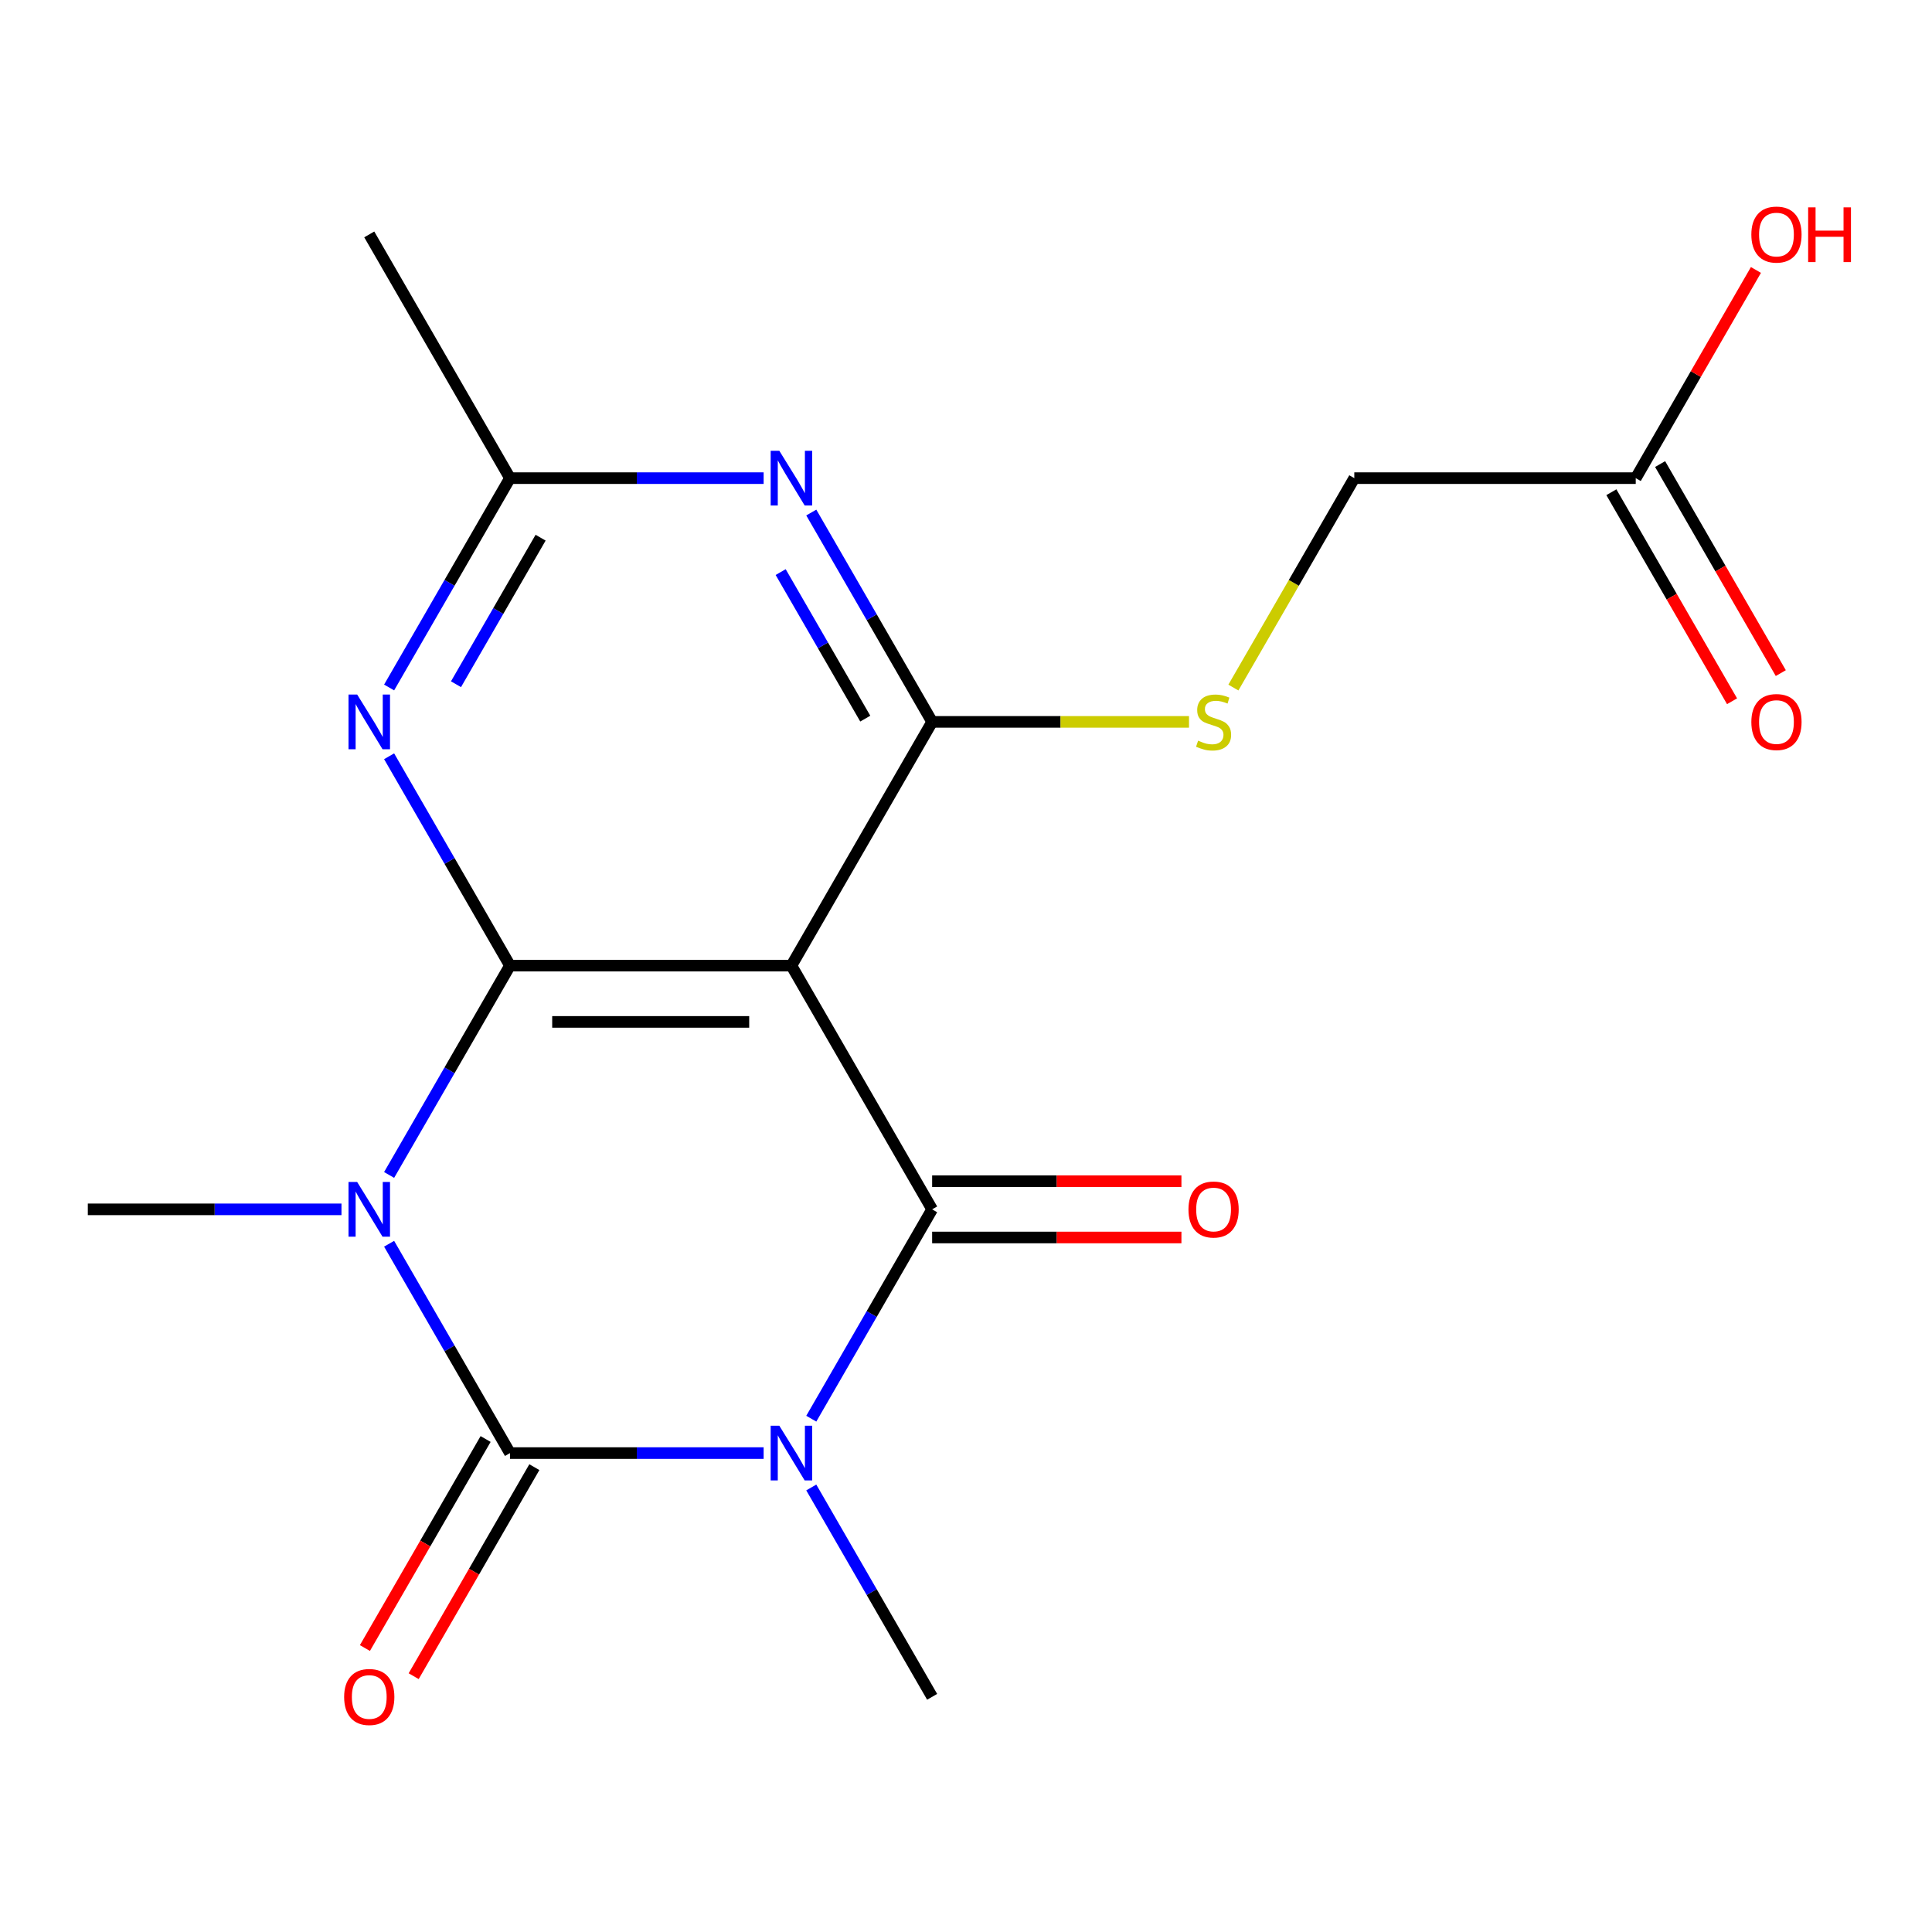 <?xml version='1.0' encoding='iso-8859-1'?>
<svg version='1.1' baseProfile='full'
              xmlns='http://www.w3.org/2000/svg'
                      xmlns:rdkit='http://www.rdkit.org/xml'
                      xmlns:xlink='http://www.w3.org/1999/xlink'
                  xml:space='preserve'
width='1000px' height='1000px' viewBox='0 0 1000 1000'>
<!-- END OF HEADER -->
<rect style='opacity:1.0;fill:#FFFFFF;stroke:none' width='1000' height='1000' x='0' y='0'> </rect>
<path class='bond-1' d='M 395.255,752.113 L 329.61,752.113' style='fill:none;fill-rule:evenodd;stroke:#0000FF;stroke-width:6px;stroke-linecap:butt;stroke-linejoin:miter;stroke-opacity:1' />
<path class='bond-1' d='M 329.61,752.113 L 263.964,752.113' style='fill:none;fill-rule:evenodd;stroke:#000000;stroke-width:6px;stroke-linecap:butt;stroke-linejoin:miter;stroke-opacity:1' />
<path class='bond-3' d='M 419.915,734.311 L 451.194,680.134' style='fill:none;fill-rule:evenodd;stroke:#0000FF;stroke-width:6px;stroke-linecap:butt;stroke-linejoin:miter;stroke-opacity:1' />
<path class='bond-3' d='M 451.194,680.134 L 482.474,625.957' style='fill:none;fill-rule:evenodd;stroke:#000000;stroke-width:6px;stroke-linecap:butt;stroke-linejoin:miter;stroke-opacity:1' />
<path class='bond-14' d='M 419.915,769.915 L 451.194,824.092' style='fill:none;fill-rule:evenodd;stroke:#0000FF;stroke-width:6px;stroke-linecap:butt;stroke-linejoin:miter;stroke-opacity:1' />
<path class='bond-14' d='M 451.194,824.092 L 482.474,878.27' style='fill:none;fill-rule:evenodd;stroke:#000000;stroke-width:6px;stroke-linecap:butt;stroke-linejoin:miter;stroke-opacity:1' />
<path class='bond-0' d='M 201.405,643.758 L 232.685,697.936' style='fill:none;fill-rule:evenodd;stroke:#0000FF;stroke-width:6px;stroke-linecap:butt;stroke-linejoin:miter;stroke-opacity:1' />
<path class='bond-0' d='M 232.685,697.936 L 263.964,752.113' style='fill:none;fill-rule:evenodd;stroke:#000000;stroke-width:6px;stroke-linecap:butt;stroke-linejoin:miter;stroke-opacity:1' />
<path class='bond-15' d='M 176.746,625.957 L 111.1,625.957' style='fill:none;fill-rule:evenodd;stroke:#0000FF;stroke-width:6px;stroke-linecap:butt;stroke-linejoin:miter;stroke-opacity:1' />
<path class='bond-15' d='M 111.1,625.957 L 45.455,625.957' style='fill:none;fill-rule:evenodd;stroke:#000000;stroke-width:6px;stroke-linecap:butt;stroke-linejoin:miter;stroke-opacity:1' />
<path class='bond-19' d='M 201.405,608.155 L 232.685,553.977' style='fill:none;fill-rule:evenodd;stroke:#0000FF;stroke-width:6px;stroke-linecap:butt;stroke-linejoin:miter;stroke-opacity:1' />
<path class='bond-19' d='M 232.685,553.977 L 263.964,499.8' style='fill:none;fill-rule:evenodd;stroke:#000000;stroke-width:6px;stroke-linecap:butt;stroke-linejoin:miter;stroke-opacity:1' />
<path class='bond-10' d='M 251.348,744.829 L 220.115,798.927' style='fill:none;fill-rule:evenodd;stroke:#000000;stroke-width:6px;stroke-linecap:butt;stroke-linejoin:miter;stroke-opacity:1' />
<path class='bond-10' d='M 220.115,798.927 L 188.882,853.024' style='fill:none;fill-rule:evenodd;stroke:#FF0000;stroke-width:6px;stroke-linecap:butt;stroke-linejoin:miter;stroke-opacity:1' />
<path class='bond-10' d='M 276.58,759.397 L 245.347,813.494' style='fill:none;fill-rule:evenodd;stroke:#000000;stroke-width:6px;stroke-linecap:butt;stroke-linejoin:miter;stroke-opacity:1' />
<path class='bond-10' d='M 245.347,813.494 L 214.114,867.592' style='fill:none;fill-rule:evenodd;stroke:#FF0000;stroke-width:6px;stroke-linecap:butt;stroke-linejoin:miter;stroke-opacity:1' />
<path class='bond-2' d='M 263.964,499.8 L 409.637,499.8' style='fill:none;fill-rule:evenodd;stroke:#000000;stroke-width:6px;stroke-linecap:butt;stroke-linejoin:miter;stroke-opacity:1' />
<path class='bond-2' d='M 285.815,528.935 L 387.786,528.935' style='fill:none;fill-rule:evenodd;stroke:#000000;stroke-width:6px;stroke-linecap:butt;stroke-linejoin:miter;stroke-opacity:1' />
<path class='bond-6' d='M 263.964,499.8 L 232.685,445.623' style='fill:none;fill-rule:evenodd;stroke:#000000;stroke-width:6px;stroke-linecap:butt;stroke-linejoin:miter;stroke-opacity:1' />
<path class='bond-6' d='M 232.685,445.623 L 201.405,391.445' style='fill:none;fill-rule:evenodd;stroke:#0000FF;stroke-width:6px;stroke-linecap:butt;stroke-linejoin:miter;stroke-opacity:1' />
<path class='bond-4' d='M 482.474,625.957 L 409.637,499.8' style='fill:none;fill-rule:evenodd;stroke:#000000;stroke-width:6px;stroke-linecap:butt;stroke-linejoin:miter;stroke-opacity:1' />
<path class='bond-11' d='M 482.474,640.524 L 546.989,640.524' style='fill:none;fill-rule:evenodd;stroke:#000000;stroke-width:6px;stroke-linecap:butt;stroke-linejoin:miter;stroke-opacity:1' />
<path class='bond-11' d='M 546.989,640.524 L 611.505,640.524' style='fill:none;fill-rule:evenodd;stroke:#FF0000;stroke-width:6px;stroke-linecap:butt;stroke-linejoin:miter;stroke-opacity:1' />
<path class='bond-11' d='M 482.474,611.389 L 546.989,611.389' style='fill:none;fill-rule:evenodd;stroke:#000000;stroke-width:6px;stroke-linecap:butt;stroke-linejoin:miter;stroke-opacity:1' />
<path class='bond-11' d='M 546.989,611.389 L 611.505,611.389' style='fill:none;fill-rule:evenodd;stroke:#FF0000;stroke-width:6px;stroke-linecap:butt;stroke-linejoin:miter;stroke-opacity:1' />
<path class='bond-5' d='M 409.637,499.8 L 482.474,373.643' style='fill:none;fill-rule:evenodd;stroke:#000000;stroke-width:6px;stroke-linecap:butt;stroke-linejoin:miter;stroke-opacity:1' />
<path class='bond-7' d='M 482.474,373.643 L 451.194,319.466' style='fill:none;fill-rule:evenodd;stroke:#000000;stroke-width:6px;stroke-linecap:butt;stroke-linejoin:miter;stroke-opacity:1' />
<path class='bond-7' d='M 451.194,319.466 L 419.915,265.289' style='fill:none;fill-rule:evenodd;stroke:#0000FF;stroke-width:6px;stroke-linecap:butt;stroke-linejoin:miter;stroke-opacity:1' />
<path class='bond-7' d='M 447.859,371.958 L 425.963,334.033' style='fill:none;fill-rule:evenodd;stroke:#000000;stroke-width:6px;stroke-linecap:butt;stroke-linejoin:miter;stroke-opacity:1' />
<path class='bond-7' d='M 425.963,334.033 L 404.068,296.109' style='fill:none;fill-rule:evenodd;stroke:#0000FF;stroke-width:6px;stroke-linecap:butt;stroke-linejoin:miter;stroke-opacity:1' />
<path class='bond-9' d='M 482.474,373.643 L 548.949,373.643' style='fill:none;fill-rule:evenodd;stroke:#000000;stroke-width:6px;stroke-linecap:butt;stroke-linejoin:miter;stroke-opacity:1' />
<path class='bond-9' d='M 548.949,373.643 L 615.425,373.643' style='fill:none;fill-rule:evenodd;stroke:#CCCC00;stroke-width:6px;stroke-linecap:butt;stroke-linejoin:miter;stroke-opacity:1' />
<path class='bond-20' d='M 201.405,355.842 L 232.685,301.664' style='fill:none;fill-rule:evenodd;stroke:#0000FF;stroke-width:6px;stroke-linecap:butt;stroke-linejoin:miter;stroke-opacity:1' />
<path class='bond-20' d='M 232.685,301.664 L 263.964,247.487' style='fill:none;fill-rule:evenodd;stroke:#000000;stroke-width:6px;stroke-linecap:butt;stroke-linejoin:miter;stroke-opacity:1' />
<path class='bond-20' d='M 236.021,354.156 L 257.916,316.232' style='fill:none;fill-rule:evenodd;stroke:#0000FF;stroke-width:6px;stroke-linecap:butt;stroke-linejoin:miter;stroke-opacity:1' />
<path class='bond-20' d='M 257.916,316.232 L 279.812,278.307' style='fill:none;fill-rule:evenodd;stroke:#000000;stroke-width:6px;stroke-linecap:butt;stroke-linejoin:miter;stroke-opacity:1' />
<path class='bond-8' d='M 395.255,247.487 L 329.61,247.487' style='fill:none;fill-rule:evenodd;stroke:#0000FF;stroke-width:6px;stroke-linecap:butt;stroke-linejoin:miter;stroke-opacity:1' />
<path class='bond-8' d='M 329.61,247.487 L 263.964,247.487' style='fill:none;fill-rule:evenodd;stroke:#000000;stroke-width:6px;stroke-linecap:butt;stroke-linejoin:miter;stroke-opacity:1' />
<path class='bond-18' d='M 263.964,247.487 L 191.128,121.33' style='fill:none;fill-rule:evenodd;stroke:#000000;stroke-width:6px;stroke-linecap:butt;stroke-linejoin:miter;stroke-opacity:1' />
<path class='bond-16' d='M 638.402,355.882 L 669.692,301.684' style='fill:none;fill-rule:evenodd;stroke:#CCCC00;stroke-width:6px;stroke-linecap:butt;stroke-linejoin:miter;stroke-opacity:1' />
<path class='bond-16' d='M 669.692,301.684 L 700.983,247.487' style='fill:none;fill-rule:evenodd;stroke:#000000;stroke-width:6px;stroke-linecap:butt;stroke-linejoin:miter;stroke-opacity:1' />
<path class='bond-12' d='M 846.656,247.487 L 700.983,247.487' style='fill:none;fill-rule:evenodd;stroke:#000000;stroke-width:6px;stroke-linecap:butt;stroke-linejoin:miter;stroke-opacity:1' />
<path class='bond-13' d='M 834.041,254.771 L 865.274,308.868' style='fill:none;fill-rule:evenodd;stroke:#000000;stroke-width:6px;stroke-linecap:butt;stroke-linejoin:miter;stroke-opacity:1' />
<path class='bond-13' d='M 865.274,308.868 L 896.507,362.965' style='fill:none;fill-rule:evenodd;stroke:#FF0000;stroke-width:6px;stroke-linecap:butt;stroke-linejoin:miter;stroke-opacity:1' />
<path class='bond-13' d='M 859.272,240.203 L 890.505,294.301' style='fill:none;fill-rule:evenodd;stroke:#000000;stroke-width:6px;stroke-linecap:butt;stroke-linejoin:miter;stroke-opacity:1' />
<path class='bond-13' d='M 890.505,294.301 L 921.738,348.398' style='fill:none;fill-rule:evenodd;stroke:#FF0000;stroke-width:6px;stroke-linecap:butt;stroke-linejoin:miter;stroke-opacity:1' />
<path class='bond-17' d='M 846.656,247.487 L 877.762,193.61' style='fill:none;fill-rule:evenodd;stroke:#000000;stroke-width:6px;stroke-linecap:butt;stroke-linejoin:miter;stroke-opacity:1' />
<path class='bond-17' d='M 877.762,193.61 L 908.869,139.732' style='fill:none;fill-rule:evenodd;stroke:#FF0000;stroke-width:6px;stroke-linecap:butt;stroke-linejoin:miter;stroke-opacity:1' />
<path  class='atom-0' d='M 403.377 737.953
L 412.657 752.953
Q 413.577 754.433, 415.057 757.113
Q 416.537 759.793, 416.617 759.953
L 416.617 737.953
L 420.377 737.953
L 420.377 766.273
L 416.497 766.273
L 406.537 749.873
Q 405.377 747.953, 404.137 745.753
Q 402.937 743.553, 402.577 742.873
L 402.577 766.273
L 398.897 766.273
L 398.897 737.953
L 403.377 737.953
' fill='#0000FF'/>
<path  class='atom-1' d='M 184.868 611.797
L 194.148 626.797
Q 195.068 628.277, 196.548 630.957
Q 198.028 633.637, 198.108 633.797
L 198.108 611.797
L 201.868 611.797
L 201.868 640.117
L 197.988 640.117
L 188.028 623.717
Q 186.868 621.797, 185.628 619.597
Q 184.428 617.397, 184.068 616.717
L 184.068 640.117
L 180.388 640.117
L 180.388 611.797
L 184.868 611.797
' fill='#0000FF'/>
<path  class='atom-7' d='M 184.868 359.483
L 194.148 374.483
Q 195.068 375.963, 196.548 378.643
Q 198.028 381.323, 198.108 381.483
L 198.108 359.483
L 201.868 359.483
L 201.868 387.803
L 197.988 387.803
L 188.028 371.403
Q 186.868 369.483, 185.628 367.283
Q 184.428 365.083, 184.068 364.403
L 184.068 387.803
L 180.388 387.803
L 180.388 359.483
L 184.868 359.483
' fill='#0000FF'/>
<path  class='atom-8' d='M 403.377 233.327
L 412.657 248.327
Q 413.577 249.807, 415.057 252.487
Q 416.537 255.167, 416.617 255.327
L 416.617 233.327
L 420.377 233.327
L 420.377 261.647
L 416.497 261.647
L 406.537 245.247
Q 405.377 243.327, 404.137 241.127
Q 402.937 238.927, 402.577 238.247
L 402.577 261.647
L 398.897 261.647
L 398.897 233.327
L 403.377 233.327
' fill='#0000FF'/>
<path  class='atom-10' d='M 620.147 383.363
Q 620.467 383.483, 621.787 384.043
Q 623.107 384.603, 624.547 384.963
Q 626.027 385.283, 627.467 385.283
Q 630.147 385.283, 631.707 384.003
Q 633.267 382.683, 633.267 380.403
Q 633.267 378.843, 632.467 377.883
Q 631.707 376.923, 630.507 376.403
Q 629.307 375.883, 627.307 375.283
Q 624.787 374.523, 623.267 373.803
Q 621.787 373.083, 620.707 371.563
Q 619.667 370.043, 619.667 367.483
Q 619.667 363.923, 622.067 361.723
Q 624.507 359.523, 629.307 359.523
Q 632.587 359.523, 636.307 361.083
L 635.387 364.163
Q 631.987 362.763, 629.427 362.763
Q 626.667 362.763, 625.147 363.923
Q 623.627 365.043, 623.667 367.003
Q 623.667 368.523, 624.427 369.443
Q 625.227 370.363, 626.347 370.883
Q 627.507 371.403, 629.427 372.003
Q 631.987 372.803, 633.507 373.603
Q 635.027 374.403, 636.107 376.043
Q 637.227 377.643, 637.227 380.403
Q 637.227 384.323, 634.587 386.443
Q 631.987 388.523, 627.627 388.523
Q 625.107 388.523, 623.187 387.963
Q 621.307 387.443, 619.067 386.523
L 620.147 383.363
' fill='#CCCC00'/>
<path  class='atom-11' d='M 178.128 878.35
Q 178.128 871.55, 181.488 867.75
Q 184.848 863.95, 191.128 863.95
Q 197.408 863.95, 200.768 867.75
Q 204.128 871.55, 204.128 878.35
Q 204.128 885.23, 200.728 889.15
Q 197.328 893.03, 191.128 893.03
Q 184.888 893.03, 181.488 889.15
Q 178.128 885.27, 178.128 878.35
M 191.128 889.83
Q 195.448 889.83, 197.768 886.95
Q 200.128 884.03, 200.128 878.35
Q 200.128 872.79, 197.768 869.99
Q 195.448 867.15, 191.128 867.15
Q 186.808 867.15, 184.448 869.95
Q 182.128 872.75, 182.128 878.35
Q 182.128 884.07, 184.448 886.95
Q 186.808 889.83, 191.128 889.83
' fill='#FF0000'/>
<path  class='atom-12' d='M 615.147 626.037
Q 615.147 619.237, 618.507 615.437
Q 621.867 611.637, 628.147 611.637
Q 634.427 611.637, 637.787 615.437
Q 641.147 619.237, 641.147 626.037
Q 641.147 632.917, 637.747 636.837
Q 634.347 640.717, 628.147 640.717
Q 621.907 640.717, 618.507 636.837
Q 615.147 632.957, 615.147 626.037
M 628.147 637.517
Q 632.467 637.517, 634.787 634.637
Q 637.147 631.717, 637.147 626.037
Q 637.147 620.477, 634.787 617.677
Q 632.467 614.837, 628.147 614.837
Q 623.827 614.837, 621.467 617.637
Q 619.147 620.437, 619.147 626.037
Q 619.147 631.757, 621.467 634.637
Q 623.827 637.517, 628.147 637.517
' fill='#FF0000'/>
<path  class='atom-14' d='M 906.493 373.723
Q 906.493 366.923, 909.853 363.123
Q 913.213 359.323, 919.493 359.323
Q 925.773 359.323, 929.133 363.123
Q 932.493 366.923, 932.493 373.723
Q 932.493 380.603, 929.093 384.523
Q 925.693 388.403, 919.493 388.403
Q 913.253 388.403, 909.853 384.523
Q 906.493 380.643, 906.493 373.723
M 919.493 385.203
Q 923.813 385.203, 926.133 382.323
Q 928.493 379.403, 928.493 373.723
Q 928.493 368.163, 926.133 365.363
Q 923.813 362.523, 919.493 362.523
Q 915.173 362.523, 912.813 365.323
Q 910.493 368.123, 910.493 373.723
Q 910.493 379.443, 912.813 382.323
Q 915.173 385.203, 919.493 385.203
' fill='#FF0000'/>
<path  class='atom-18' d='M 906.493 121.41
Q 906.493 114.61, 909.853 110.81
Q 913.213 107.01, 919.493 107.01
Q 925.773 107.01, 929.133 110.81
Q 932.493 114.61, 932.493 121.41
Q 932.493 128.29, 929.093 132.21
Q 925.693 136.09, 919.493 136.09
Q 913.253 136.09, 909.853 132.21
Q 906.493 128.33, 906.493 121.41
M 919.493 132.89
Q 923.813 132.89, 926.133 130.01
Q 928.493 127.09, 928.493 121.41
Q 928.493 115.85, 926.133 113.05
Q 923.813 110.21, 919.493 110.21
Q 915.173 110.21, 912.813 113.01
Q 910.493 115.81, 910.493 121.41
Q 910.493 127.13, 912.813 130.01
Q 915.173 132.89, 919.493 132.89
' fill='#FF0000'/>
<path  class='atom-18' d='M 935.893 107.33
L 939.733 107.33
L 939.733 119.37
L 954.213 119.37
L 954.213 107.33
L 958.053 107.33
L 958.053 135.65
L 954.213 135.65
L 954.213 122.57
L 939.733 122.57
L 939.733 135.65
L 935.893 135.65
L 935.893 107.33
' fill='#FF0000'/>
</svg>
